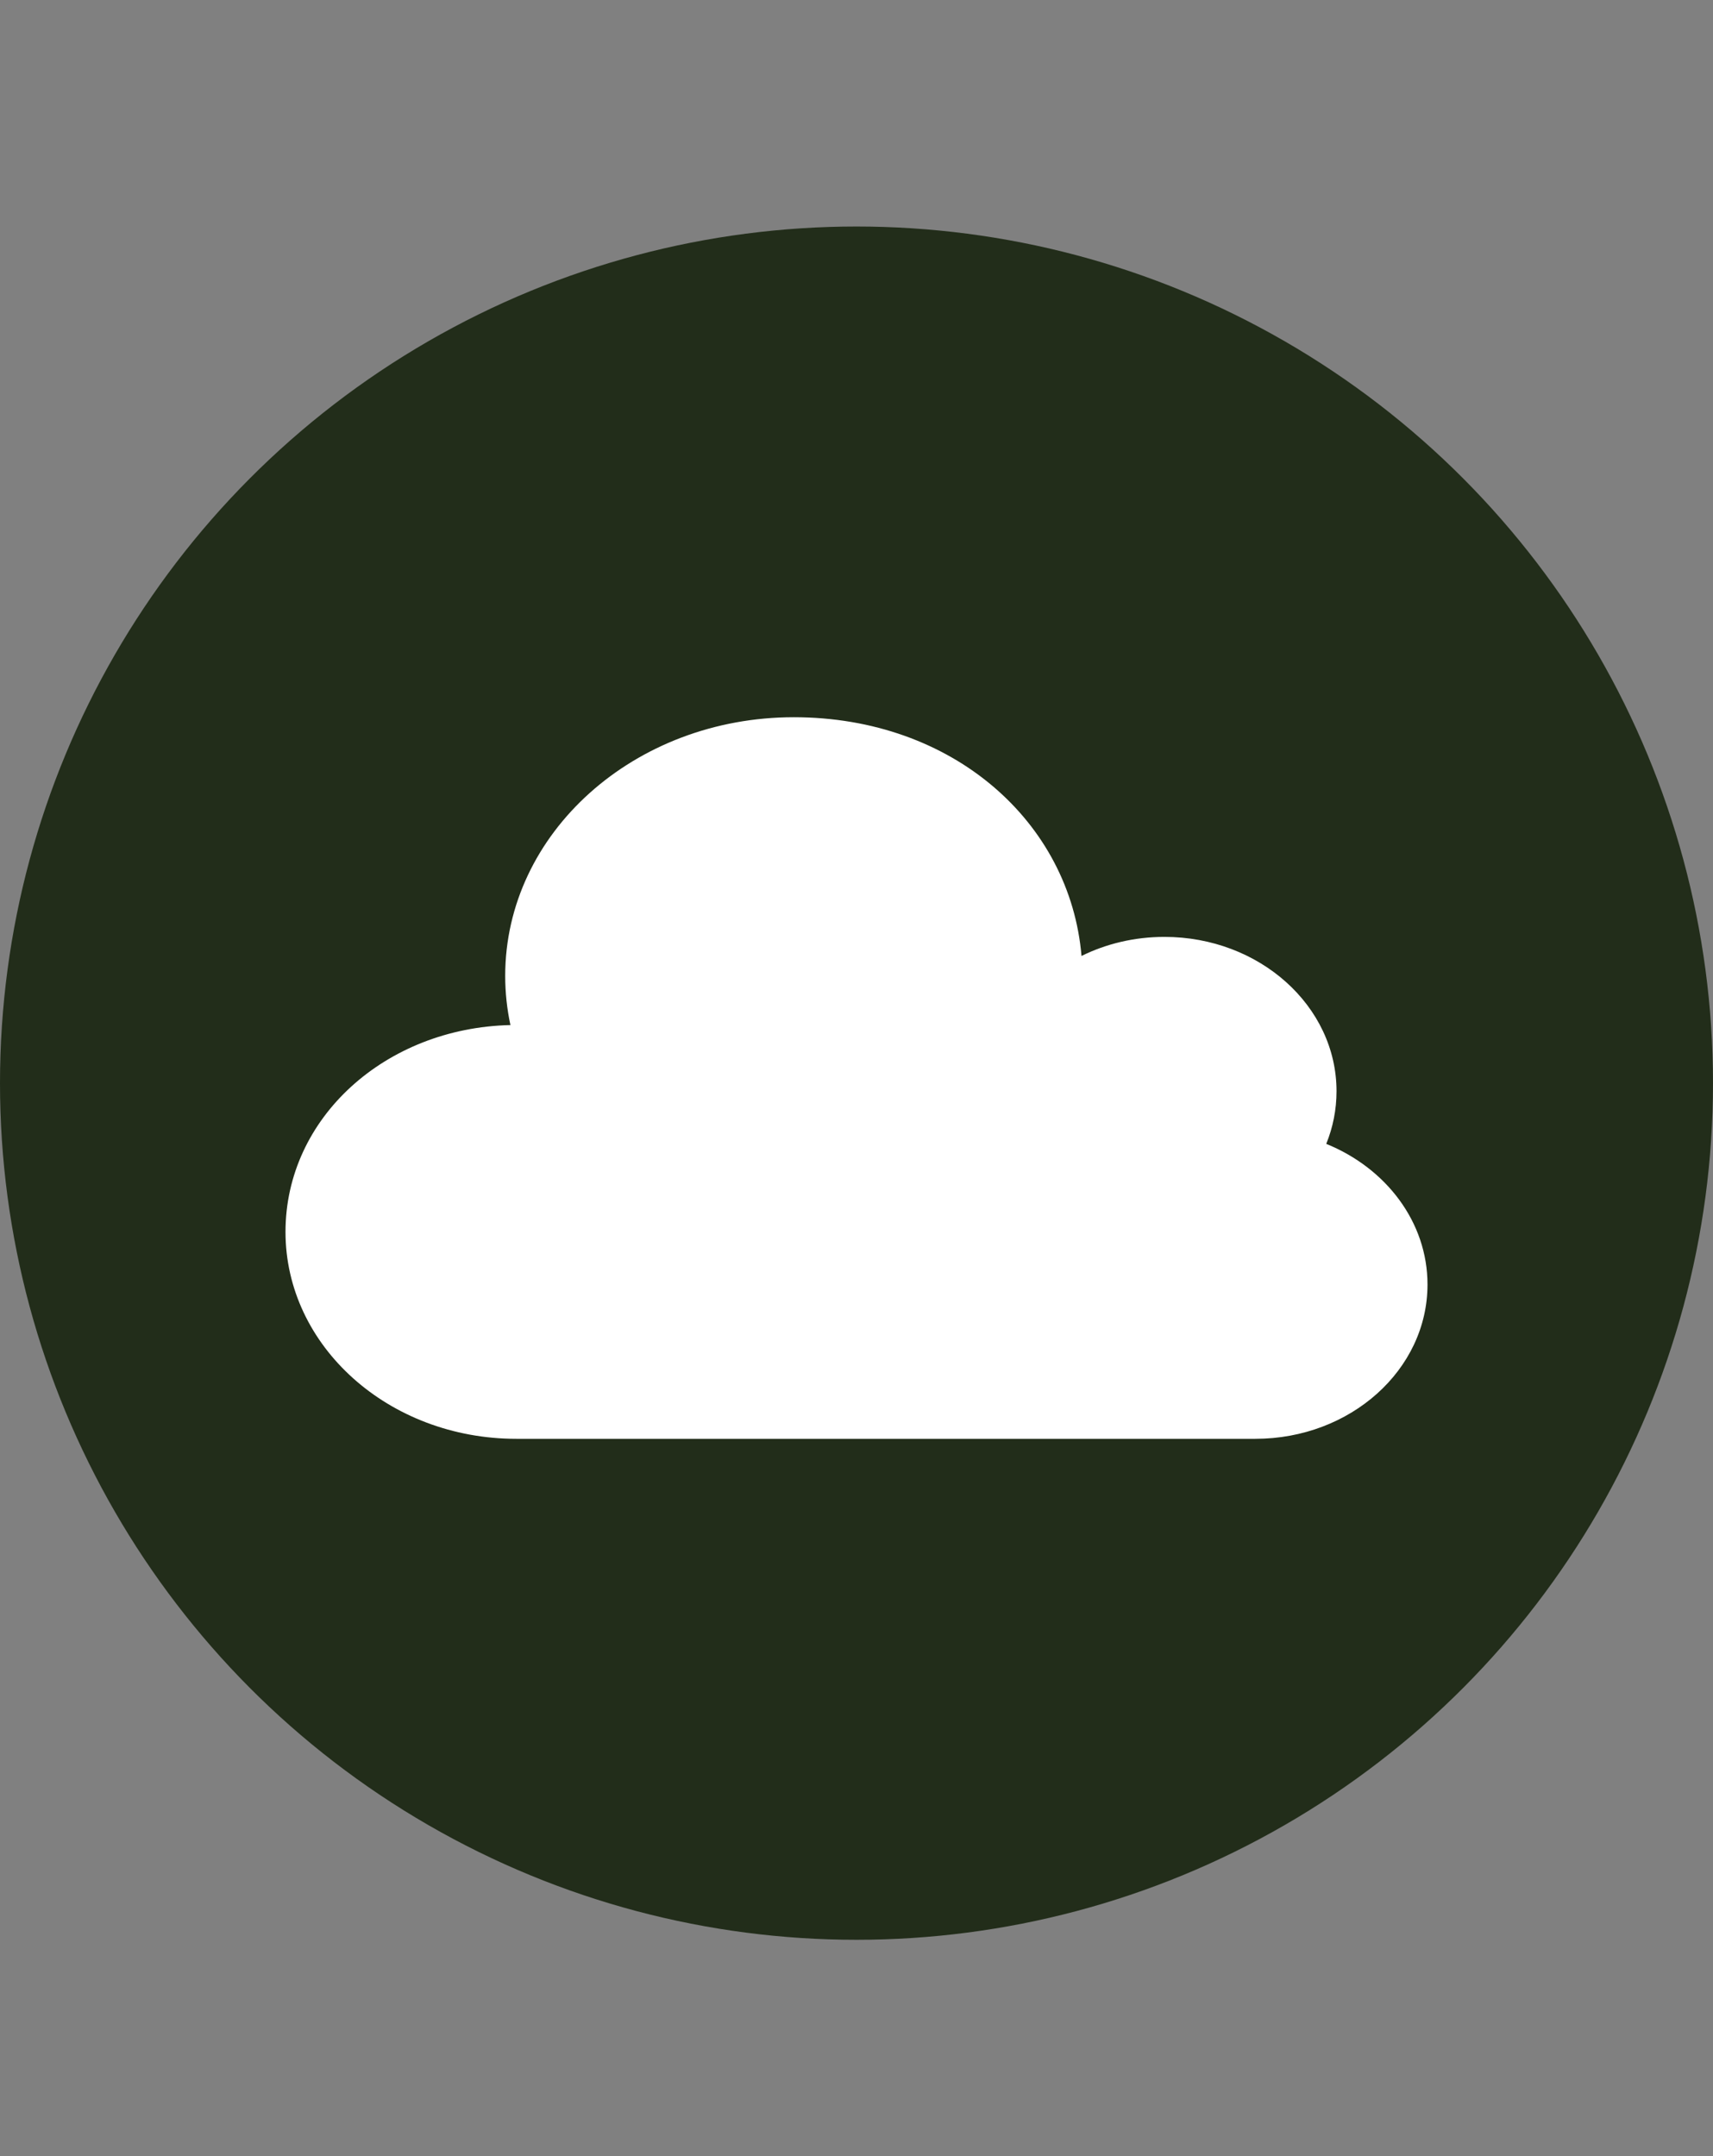 <?xml version="1.0" encoding="UTF-8"?>
<svg xmlns="http://www.w3.org/2000/svg" viewBox="0 0 255.12 321.05">
  <rect x="0" y="0" width="255.12" height="321.05" fill="#808080" stroke="none"/>
  <defs>
    <style>
      .cls-1 {
        fill: #222d1a;
      }

      .cls-1, .cls-2 {
        stroke-width: 0px;
      }

      .cls-2 {
        fill: #fff;
      }
    </style>
  </defs>
  <g id="NAPISI">
    <circle class="cls-1" cx="127.56" cy="161.29" r="127.56"/>
  </g>
  <g id="Layer_4" data-name="Layer 4">
    <path class="cls-2" d="m212.6,191.27c0,12.7-11.48,22.98-25.64,22.98h-110.07c-18.99,0-34.37-13.79-34.37-30.81s14.92-30.39,33.5-30.8c-.51-2.37-.78-4.82-.78-7.32,0-21.28,19.24-38.52,42.98-38.52s41.16,15.66,42.85,35.55c3.66-1.81,7.87-2.84,12.35-2.84,14.15,0,25.63,10.29,25.63,22.98,0,2.76-.54,5.4-1.53,7.84,8.89,3.61,15.08,11.63,15.08,20.94Z"/>
  </g>
</svg>